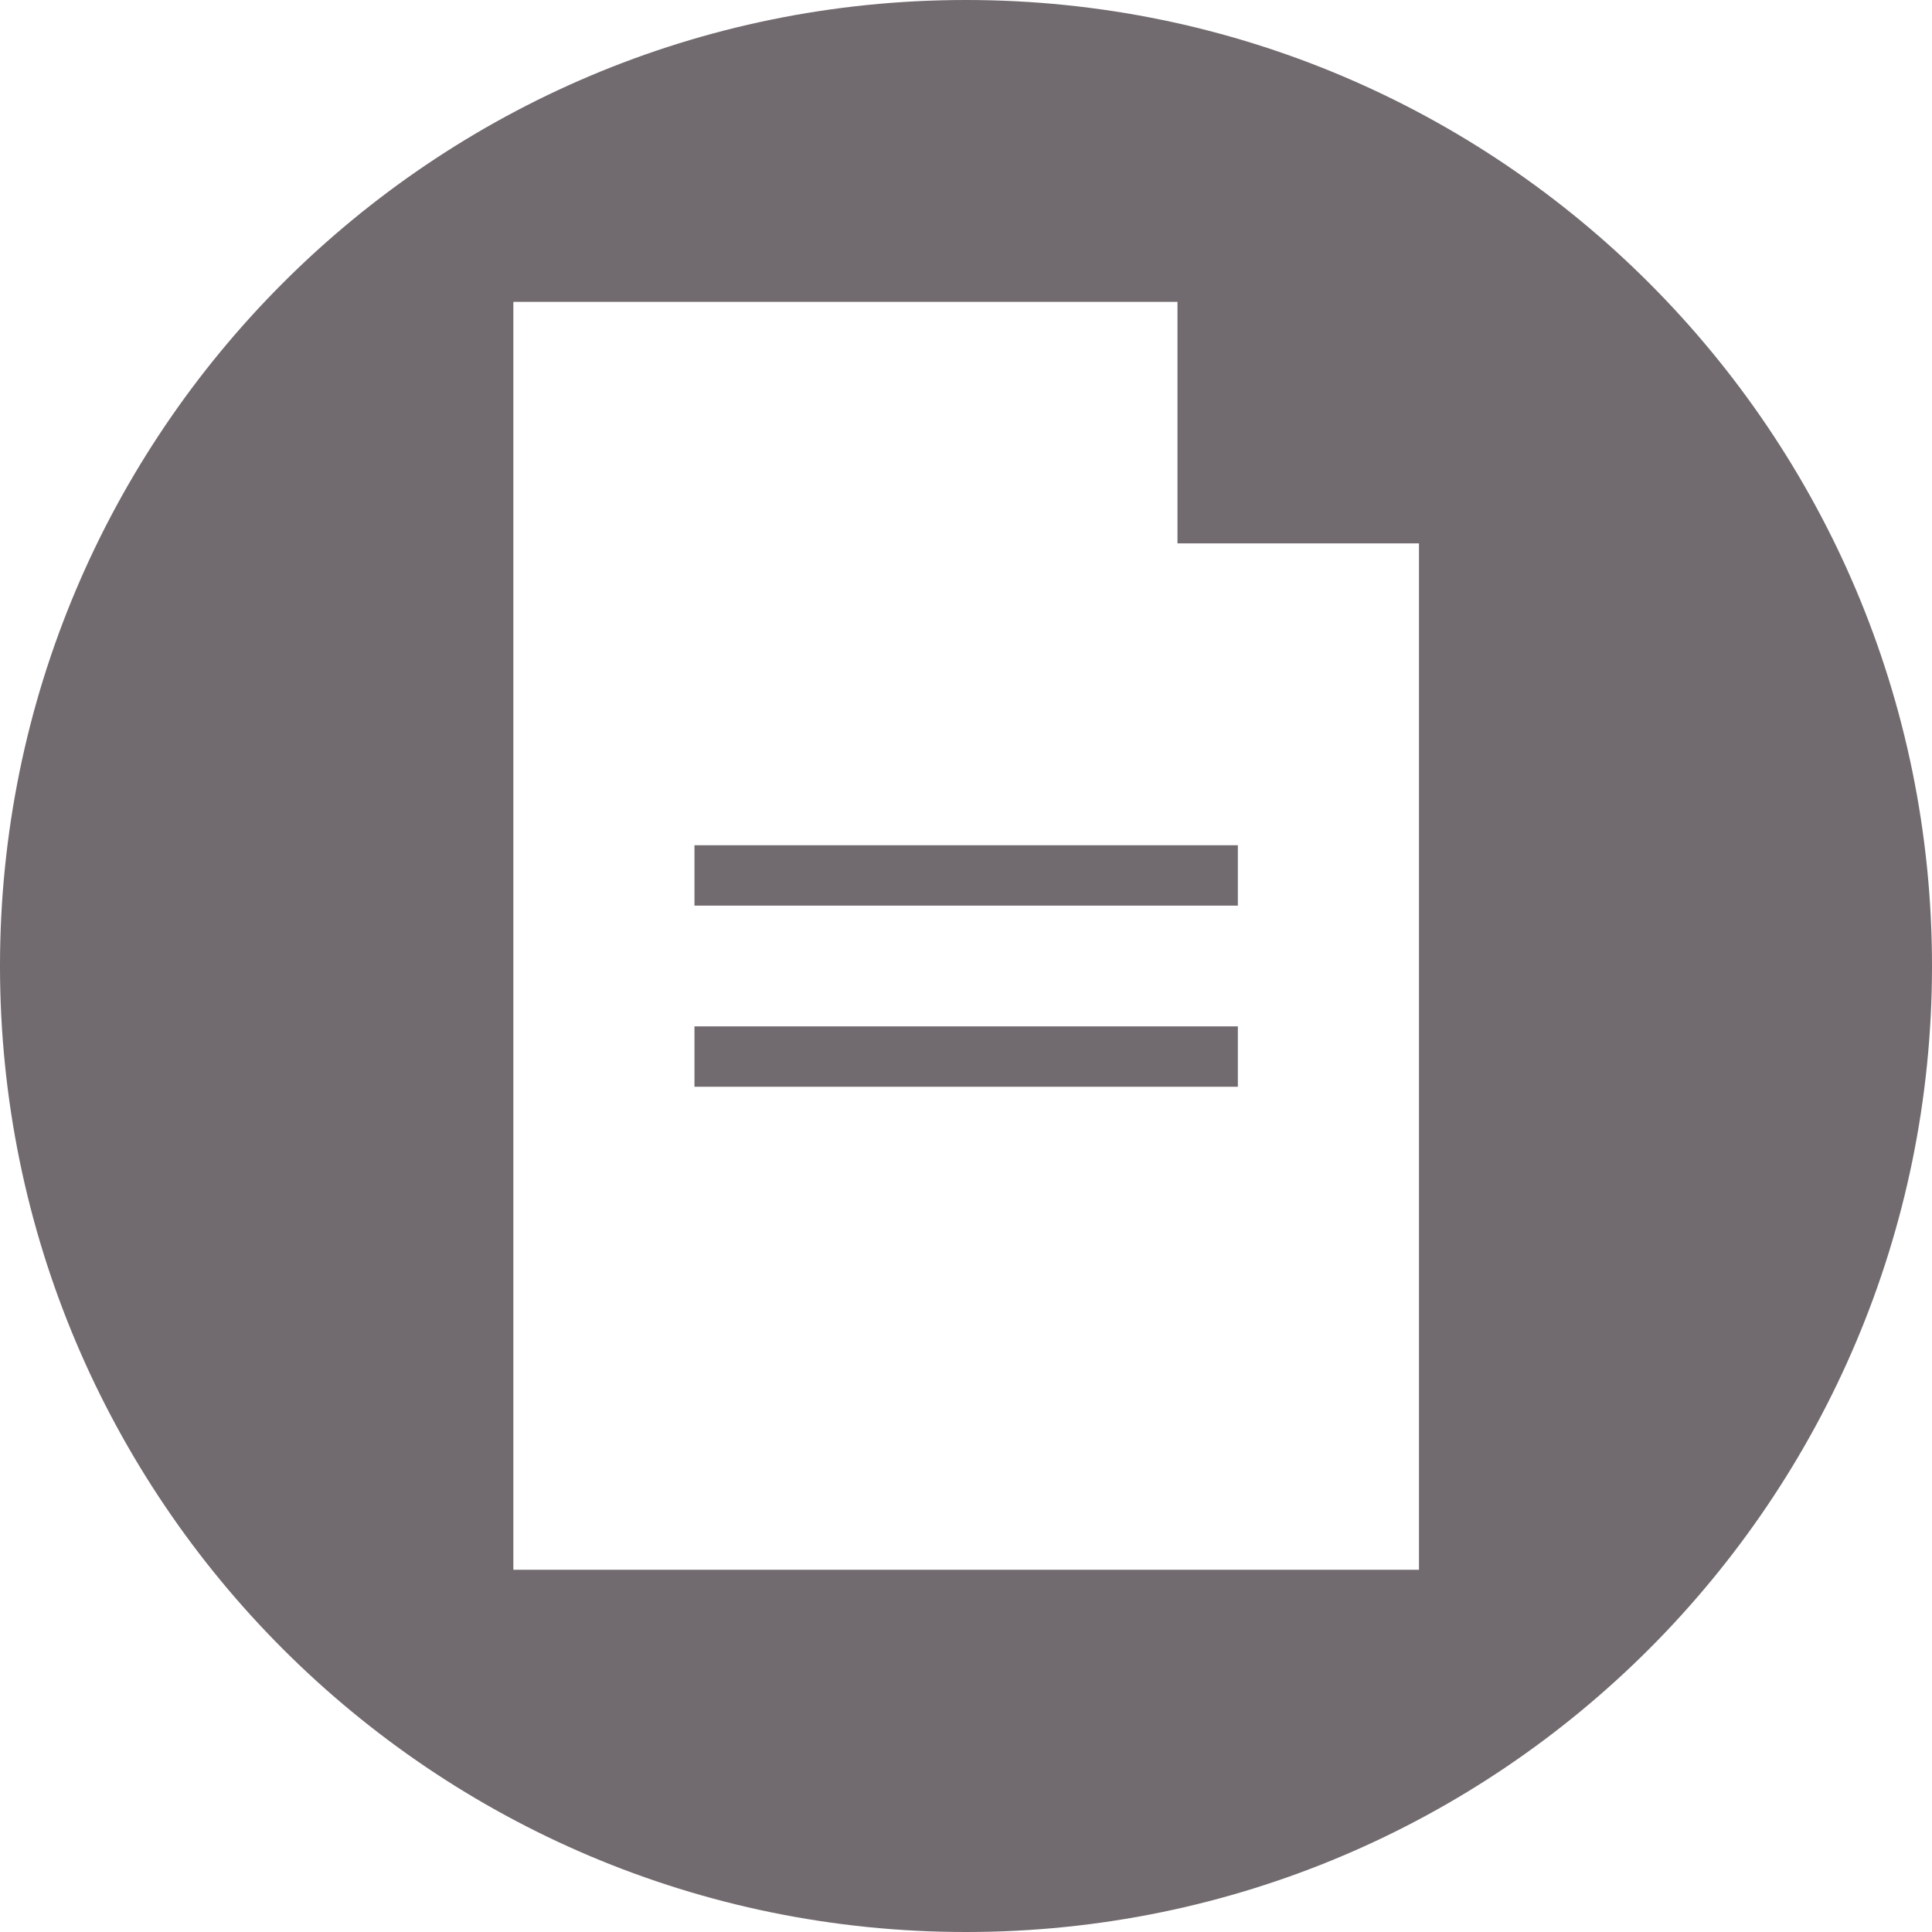 <svg width="24" height="24" viewBox="0 0 24 24" fill="none" xmlns="http://www.w3.org/2000/svg">
<path d="M8.627 13.5H15.377V12.75H8.627V13.5Z" fill="#716A6E"/>
<path d="M15.377 11.25V10.5H8.627V11.25H15.377Z" fill="#716A6E"/>
<path fill-rule="evenodd" clip-rule="evenodd" d="M24 12C24 18.627 18.627 24 12 24C5.373 24 0 18.627 0 12C0 5.373 5.373 0 12 0C18.627 0 24 5.373 24 12ZM6.377 19.5V3.75H14.627V6.75H17.627V19.5H6.377Z" fill="#716A6E"/>
</svg>
